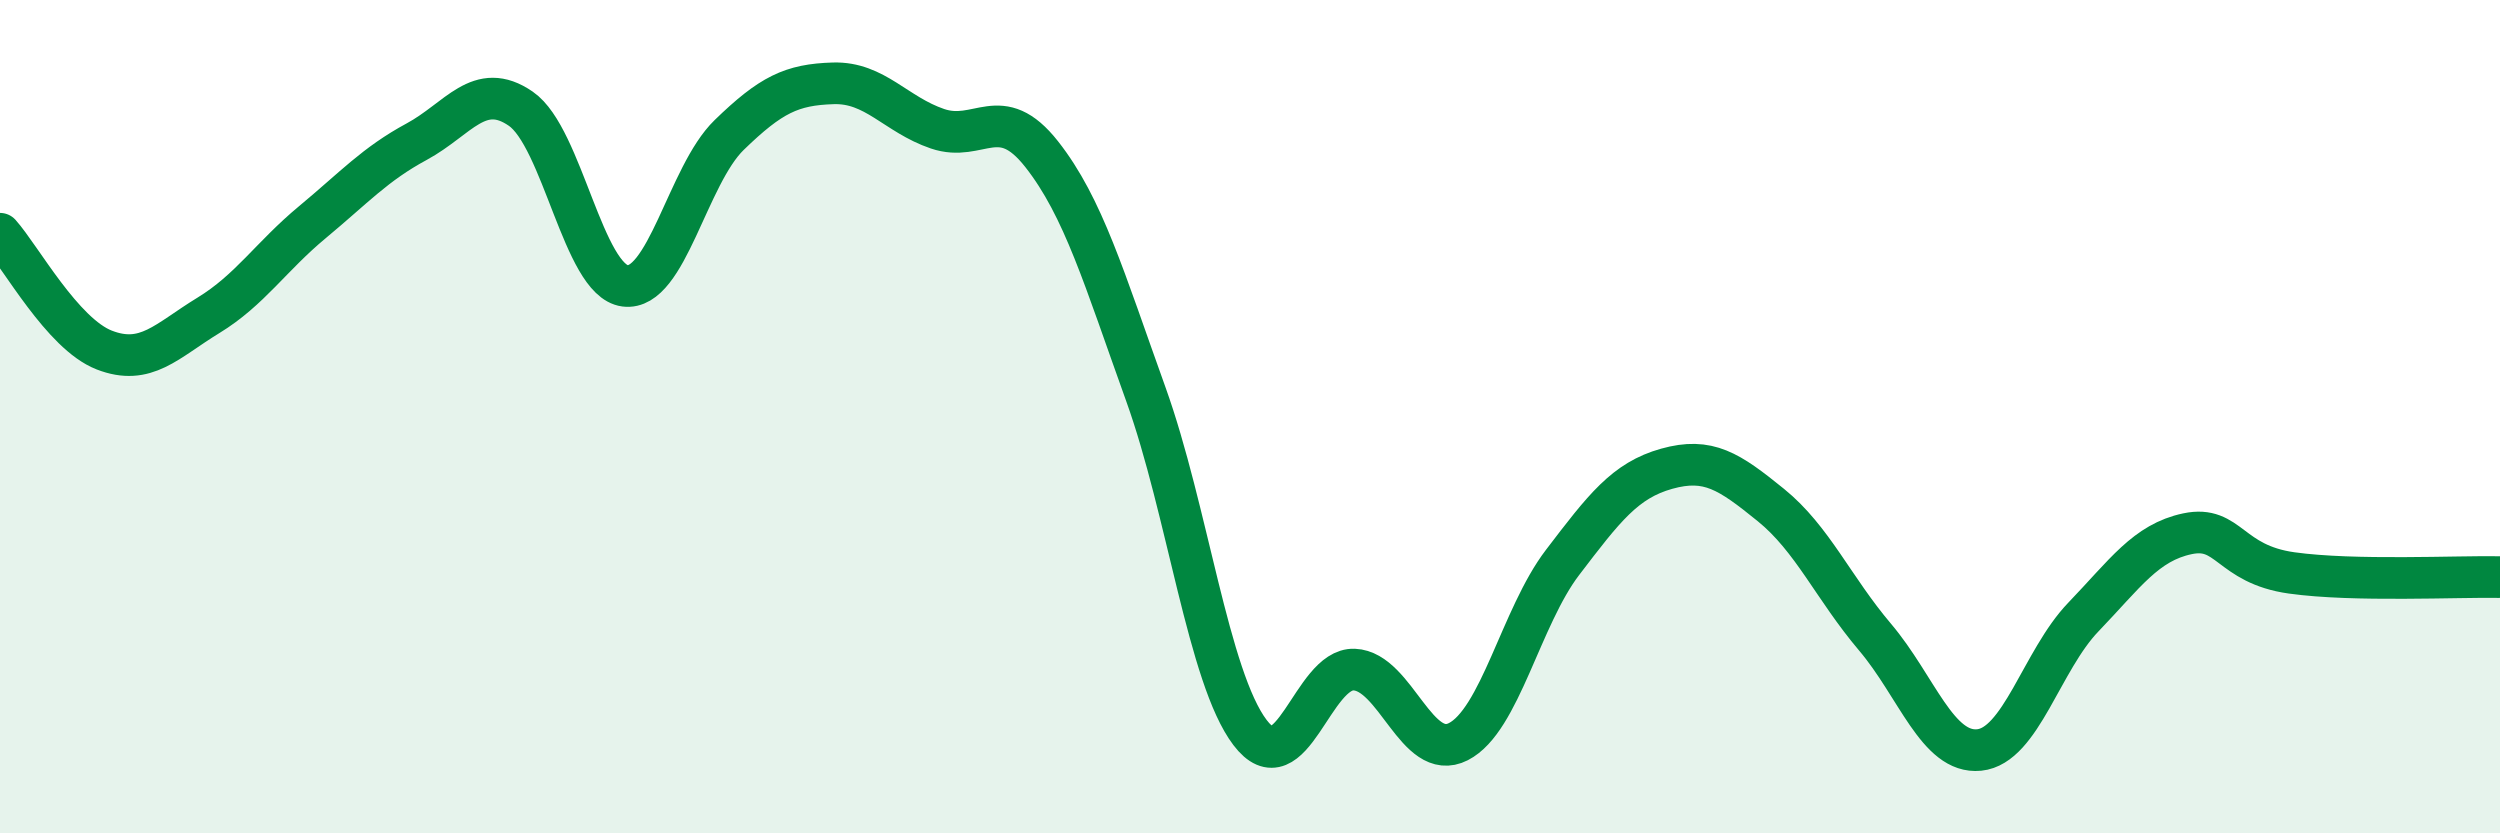 
    <svg width="60" height="20" viewBox="0 0 60 20" xmlns="http://www.w3.org/2000/svg">
      <path
        d="M 0,5.61 C 0.5,6.17 1.5,8.01 2.5,8.4 C 3.5,8.79 4,8.18 5,7.57 C 6,6.96 6.5,6.16 7.5,5.33 C 8.5,4.5 9,3.94 10,3.4 C 11,2.86 11.5,1.92 12.5,2.61 C 13.5,3.3 14,6.73 15,6.86 C 16,6.99 16.5,4.21 17.5,3.24 C 18.5,2.27 19,2.03 20,2 C 21,1.97 21.5,2.75 22.5,3.09 C 23.5,3.43 24,2.43 25,3.7 C 26,4.97 26.5,6.68 27.5,9.46 C 28.5,12.24 29,16.26 30,17.58 C 31,18.9 31.5,16.03 32.5,16.07 C 33.5,16.11 34,18.31 35,17.8 C 36,17.29 36.5,14.81 37.5,13.5 C 38.5,12.19 39,11.53 40,11.25 C 41,10.97 41.5,11.31 42.5,12.12 C 43.5,12.93 44,14.11 45,15.29 C 46,16.47 46.5,18.1 47.5,18 C 48.5,17.9 49,15.85 50,14.81 C 51,13.77 51.5,13.02 52.5,12.81 C 53.5,12.6 53.5,13.54 55,13.75 C 56.5,13.96 59,13.83 60,13.85L60 20L0 20Z"
        fill="#008740"
        opacity="0.1"
        stroke-linecap="round"
        stroke-linejoin="round"
      />
      <path
        d="M 0,5.61 C 0.5,6.17 1.5,8.01 2.5,8.4 C 3.5,8.79 4,8.18 5,7.57 C 6,6.96 6.5,6.16 7.5,5.33 C 8.5,4.5 9,3.94 10,3.4 C 11,2.86 11.5,1.92 12.5,2.61 C 13.5,3.3 14,6.73 15,6.86 C 16,6.99 16.5,4.21 17.5,3.24 C 18.5,2.27 19,2.03 20,2 C 21,1.97 21.5,2.75 22.5,3.09 C 23.5,3.43 24,2.43 25,3.7 C 26,4.97 26.5,6.68 27.5,9.46 C 28.5,12.24 29,16.26 30,17.58 C 31,18.9 31.5,16.03 32.5,16.07 C 33.5,16.11 34,18.31 35,17.8 C 36,17.29 36.5,14.81 37.5,13.5 C 38.5,12.19 39,11.53 40,11.25 C 41,10.97 41.5,11.31 42.5,12.12 C 43.5,12.93 44,14.11 45,15.29 C 46,16.47 46.5,18.1 47.5,18 C 48.5,17.9 49,15.85 50,14.81 C 51,13.77 51.5,13.02 52.5,12.81 C 53.5,12.6 53.5,13.54 55,13.75 C 56.5,13.96 59,13.83 60,13.85"
        stroke="#008740"
        stroke-width="1"
        fill="none"
        stroke-linecap="round"
        stroke-linejoin="round"
      />
    </svg>
  